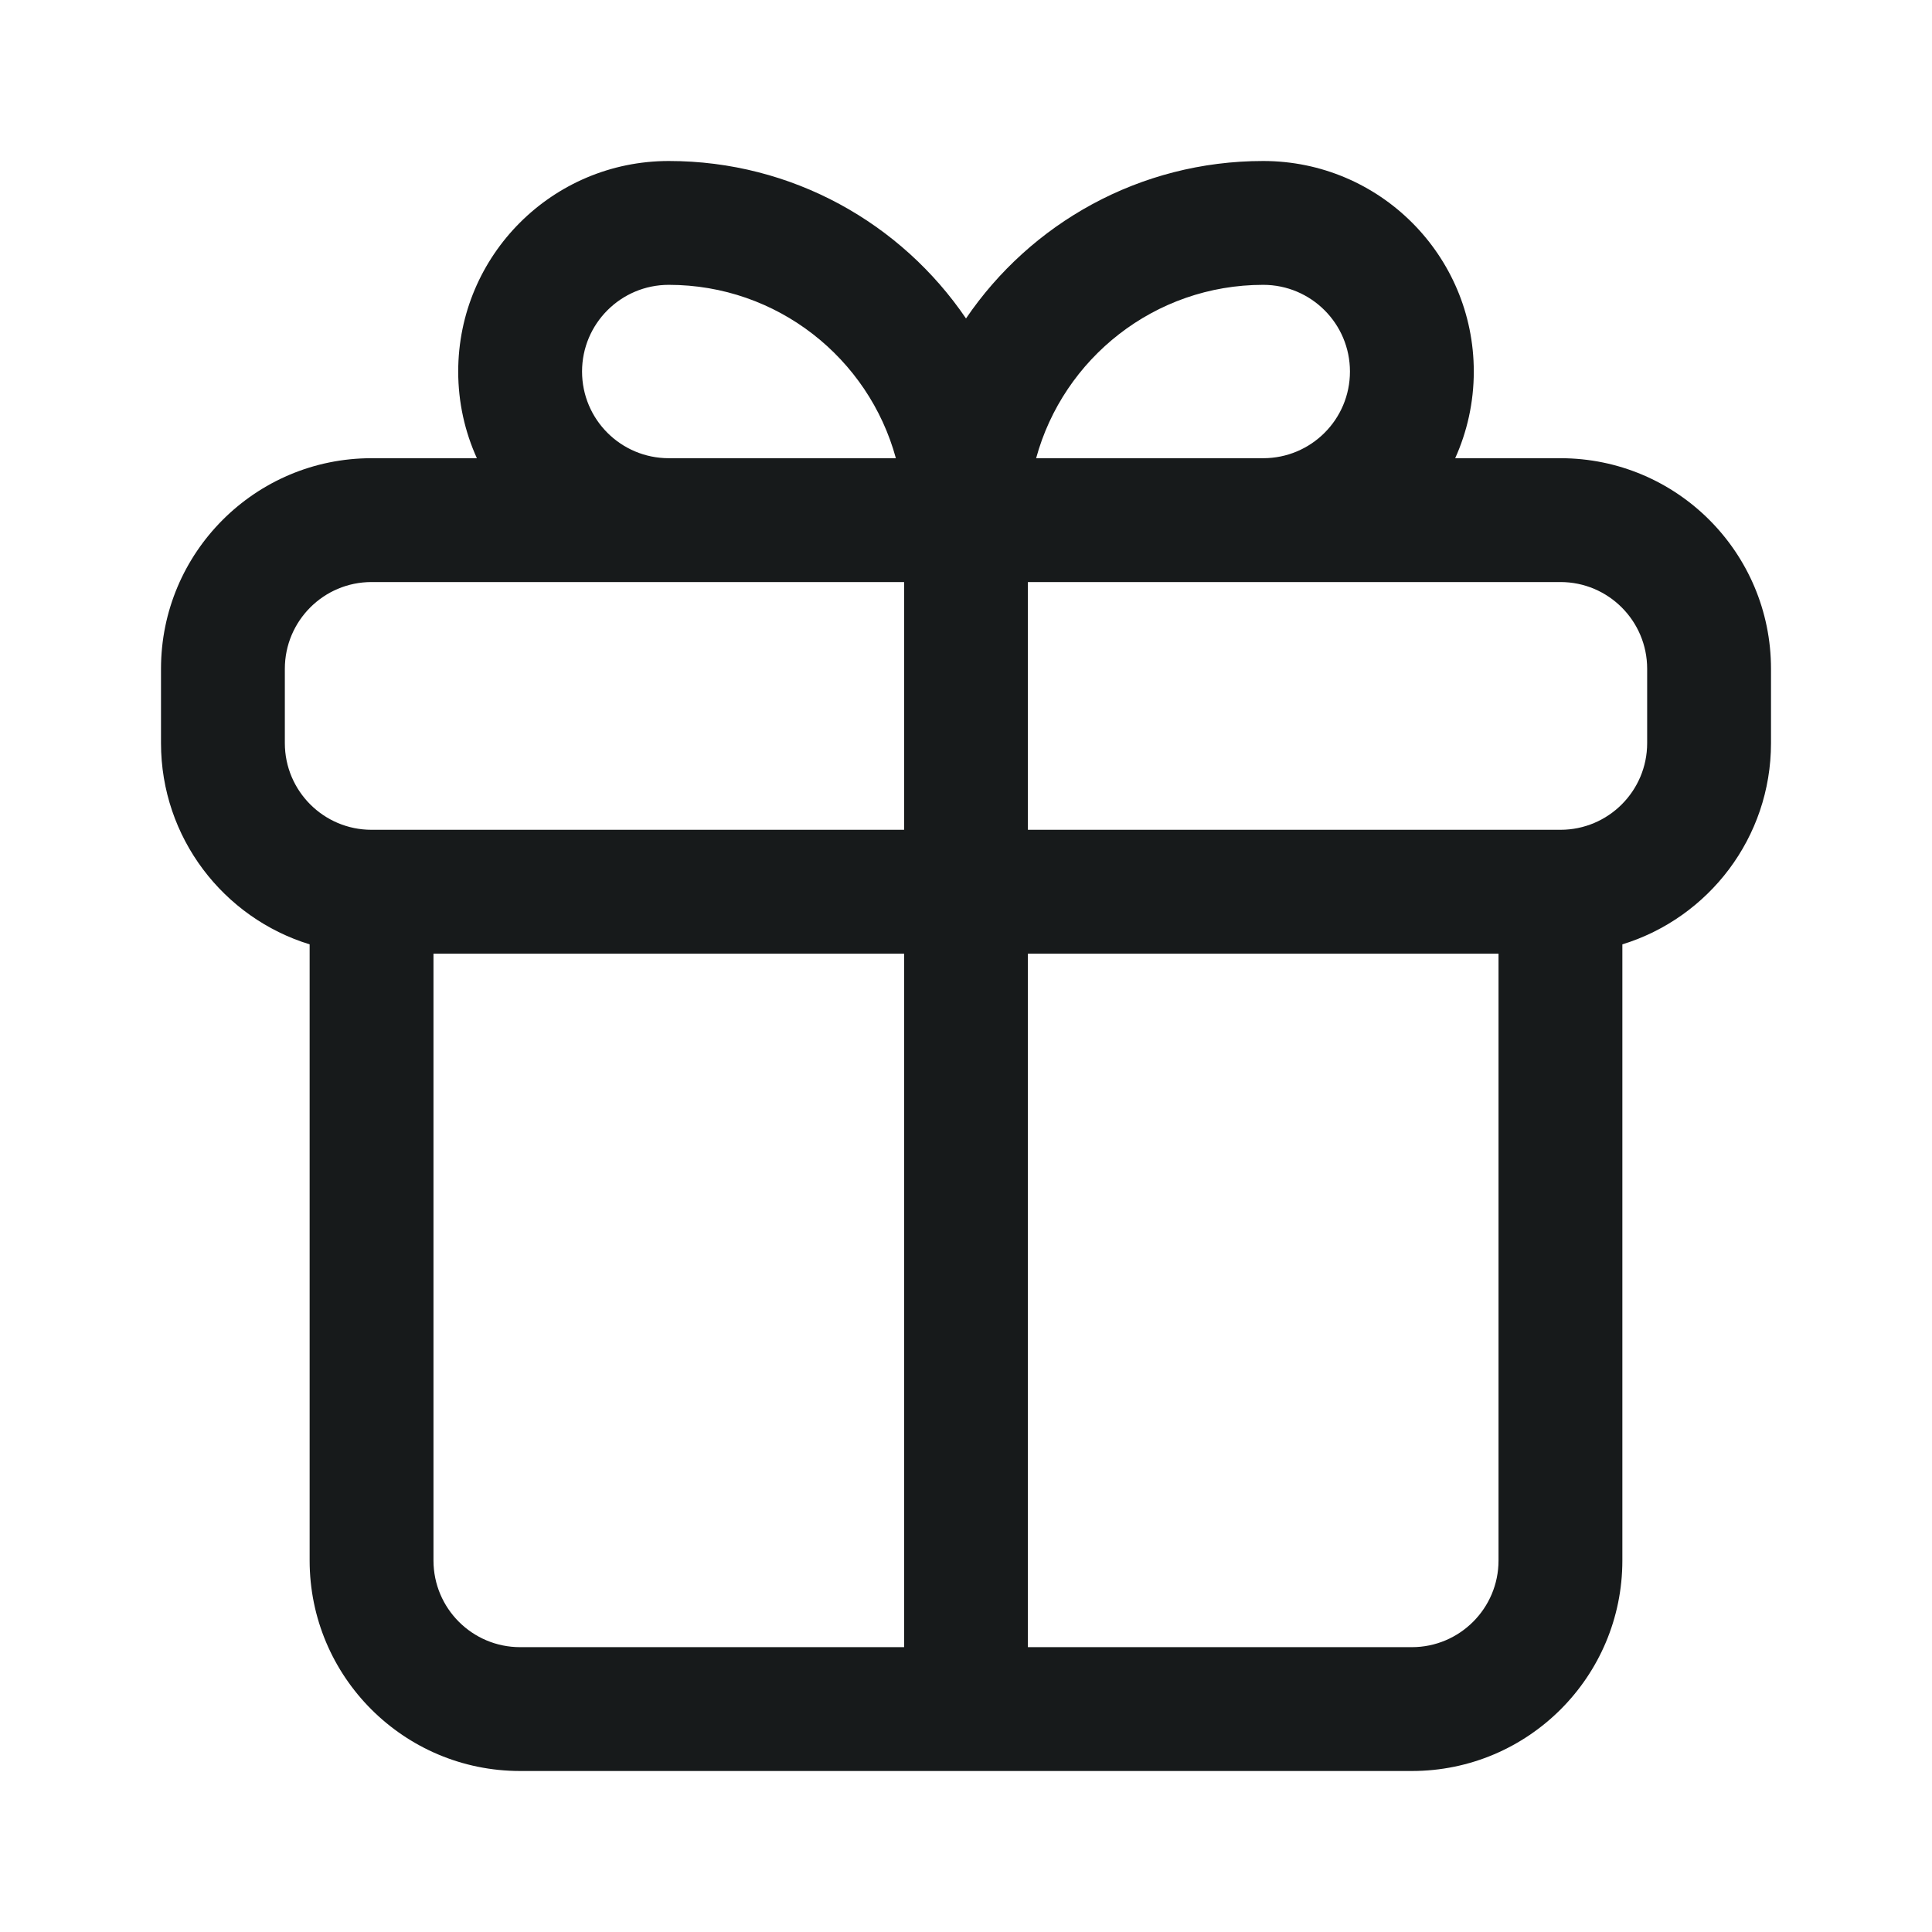 <svg width="30" height="30" viewBox="0 0 30 30" fill="none" xmlns="http://www.w3.org/2000/svg">
<path fill-rule="evenodd" clip-rule="evenodd" d="M7.115 5.769C7.115 3.964 8.579 2.5 10.385 2.5C12.304 2.5 13.997 3.469 15 4.945C16.003 3.469 17.696 2.5 19.615 2.5C21.421 2.5 22.885 3.964 22.885 5.769C22.885 6.249 22.781 6.705 22.596 7.115H24.231C26.036 7.115 27.5 8.579 27.5 10.385V11.539C27.5 13.009 26.529 14.253 25.192 14.664V24.231C25.192 26.036 23.729 27.5 21.923 27.5H8.077C6.271 27.5 4.808 26.036 4.808 24.231L4.808 14.664C3.471 14.253 2.5 13.009 2.5 11.539V10.385C2.5 8.579 3.964 7.115 5.769 7.115H7.405C7.219 6.705 7.115 6.249 7.115 5.769ZM10.385 7.115H13.911C13.489 5.564 12.07 4.423 10.385 4.423C9.641 4.423 9.038 5.026 9.038 5.769C9.038 6.513 9.641 7.115 10.385 7.115ZM14.039 9.038H5.769C5.026 9.038 4.423 9.641 4.423 10.385V11.539C4.423 12.282 5.026 12.885 5.769 12.885H14.039V9.038ZM14.039 14.808H6.731L6.731 24.231C6.731 24.974 7.333 25.577 8.077 25.577H14.039V14.808ZM15.961 25.577V14.808H23.269V24.231C23.269 24.974 22.666 25.577 21.923 25.577H15.961ZM15.961 12.885V9.038H24.231C24.974 9.038 25.577 9.641 25.577 10.385V11.539C25.577 12.282 24.974 12.885 24.231 12.885H15.961ZM16.089 7.115H19.615C20.359 7.115 20.962 6.513 20.962 5.769C20.962 5.026 20.359 4.423 19.615 4.423C17.93 4.423 16.512 5.564 16.089 7.115Z" fill="#171A1B"/>
</svg>
